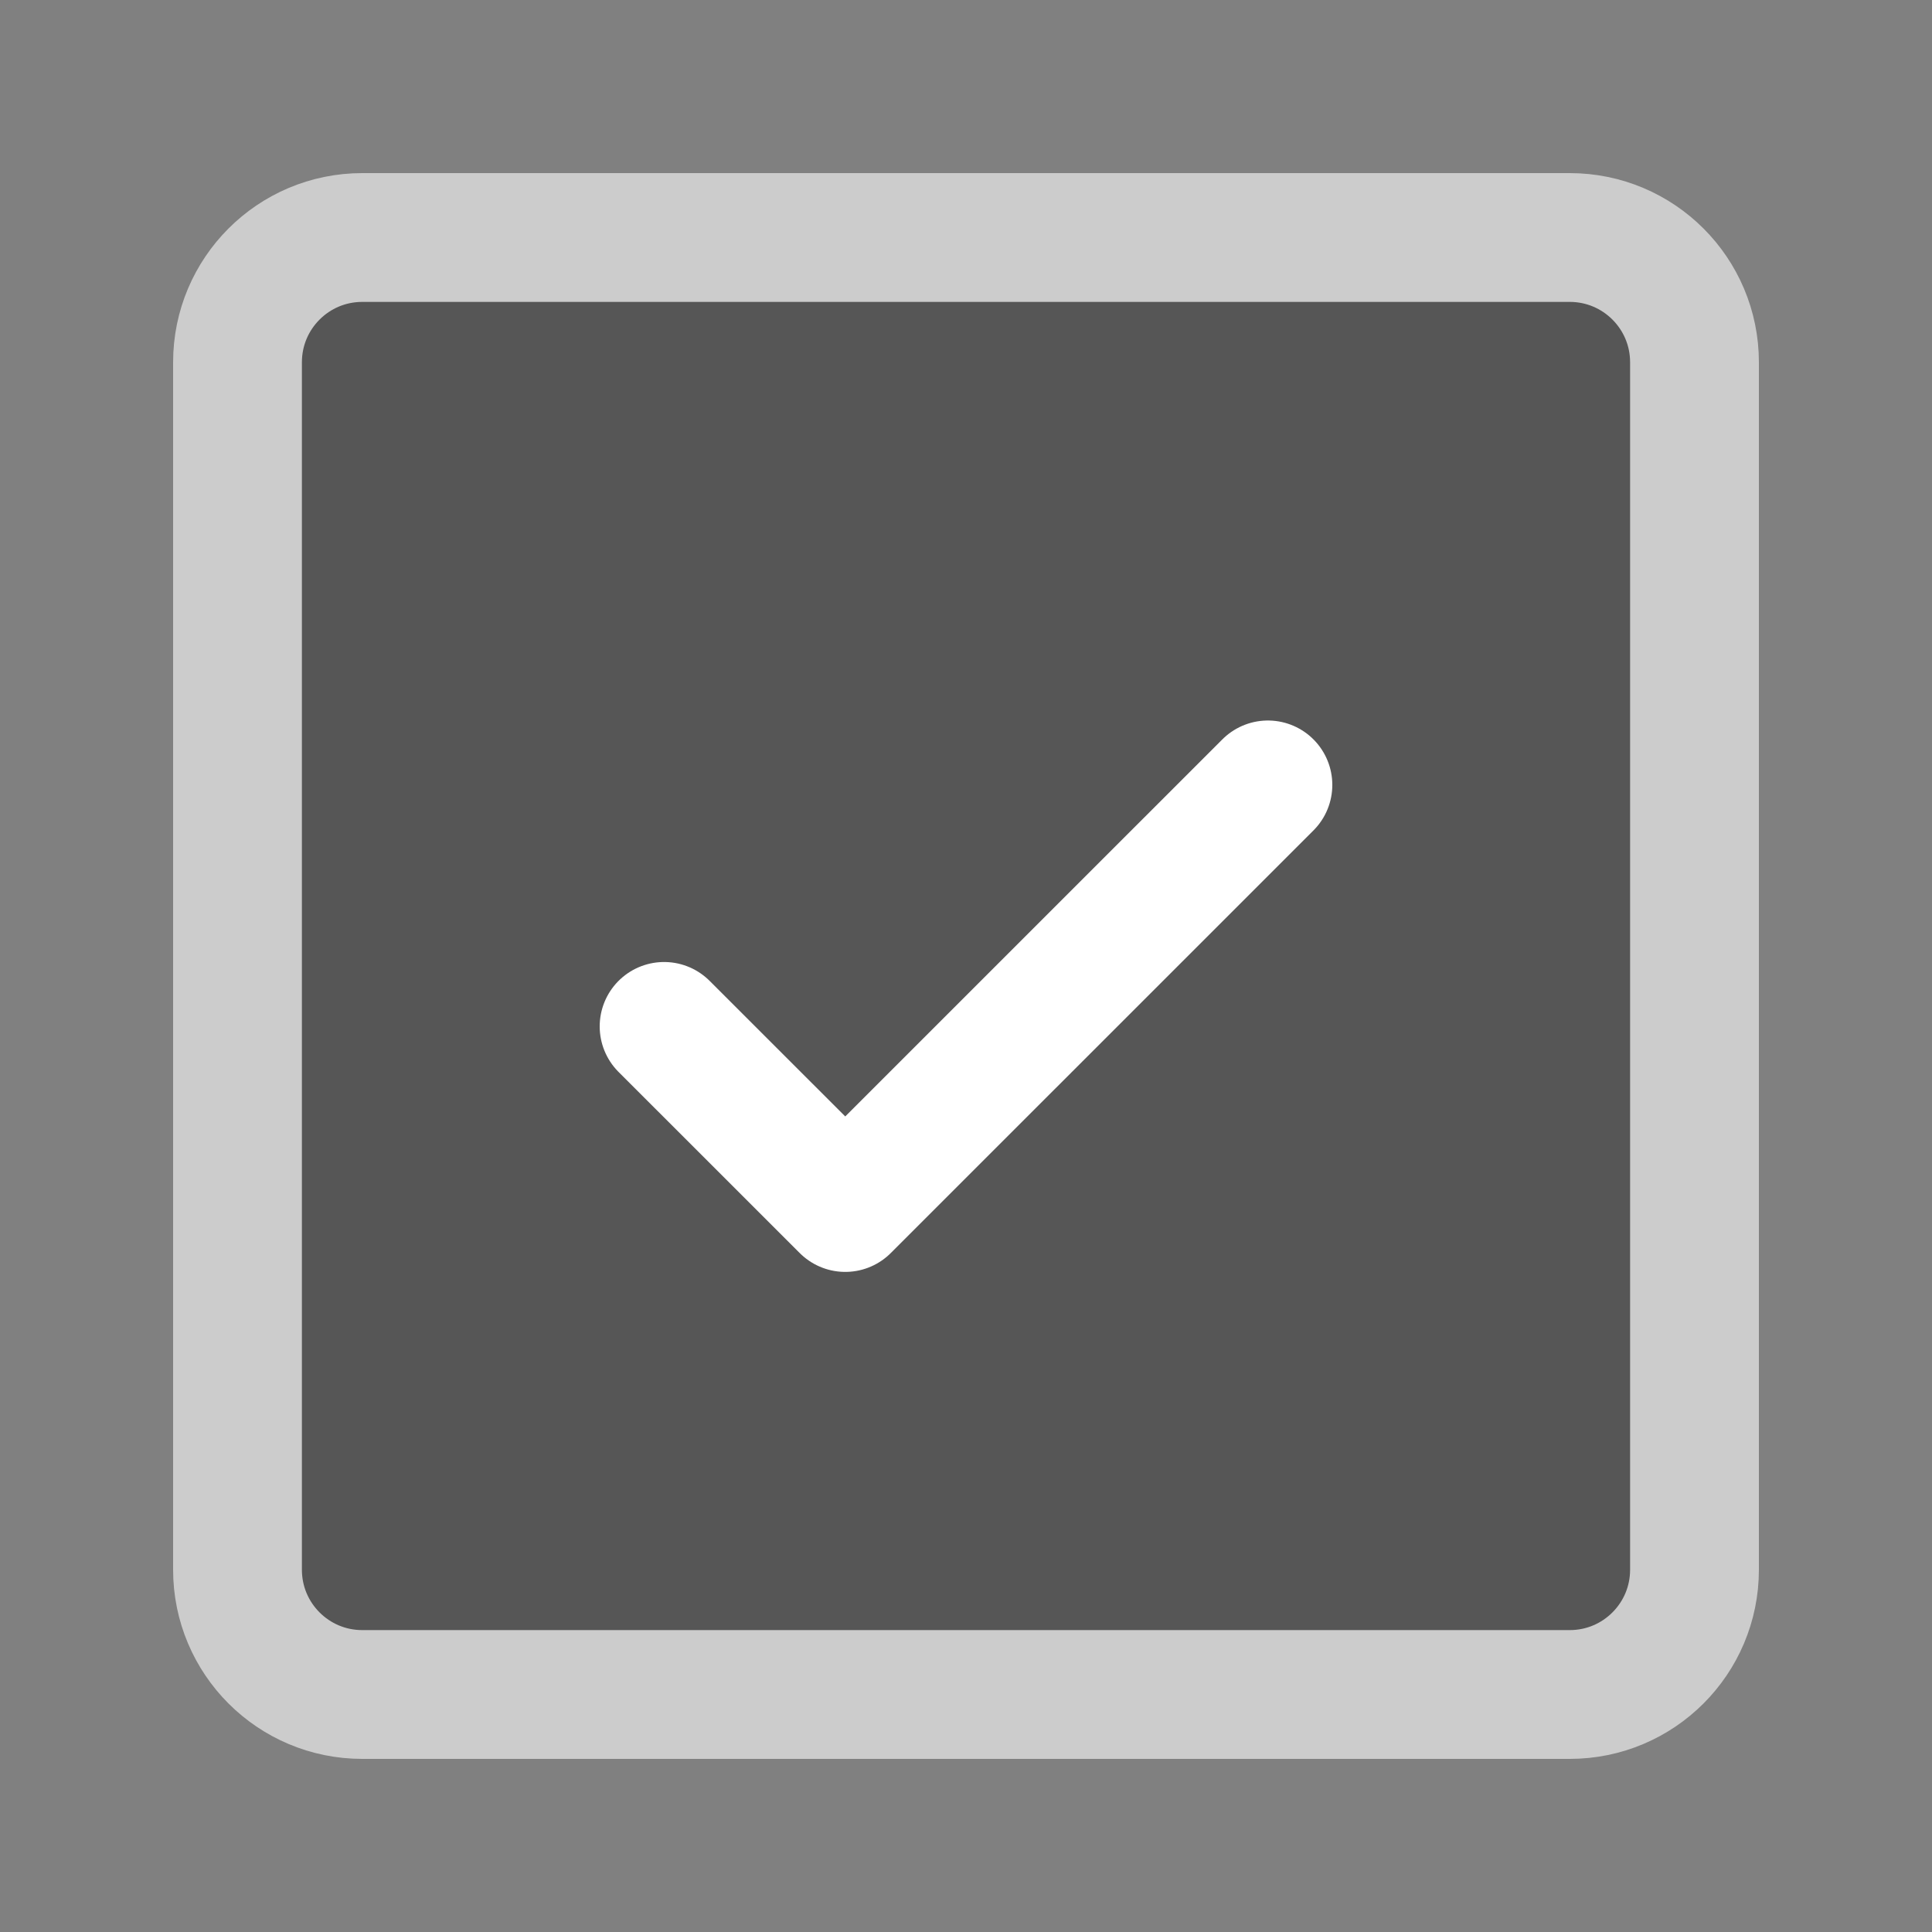 <svg width="30" height="30" viewBox="0 0 30 30" fill="none" xmlns="http://www.w3.org/2000/svg">
<rect x="0" y="0" width="30" height="30" fill="#808080" stroke="none"/>
<g clip-path="url(#clip0_4904_8375)">
<path d="M24.375 3.688C25.445 3.688 26.312 4.555 26.312 5.625V24.375C26.312 25.445 25.445 26.312 24.375 26.312H5.625C4.555 26.312 3.688 25.445 3.688 24.375V5.625C3.688 4.555 4.555 3.688 5.625 3.688H24.375Z" fill="#565656" stroke="#CCCCCC" stroke-width="2" stroke-linecap="round" stroke-linejoin="round"/>
<path d="M10.312 15.938L13.125 18.75L19.688 12.188" stroke="white" stroke-width="2" stroke-linecap="round" stroke-linejoin="round"/>
</g>
<defs>
<clipPath id="clip0_4904_8375">
<rect width="30" height="30" fill="white"/>
</clipPath>
</defs>
</svg>
